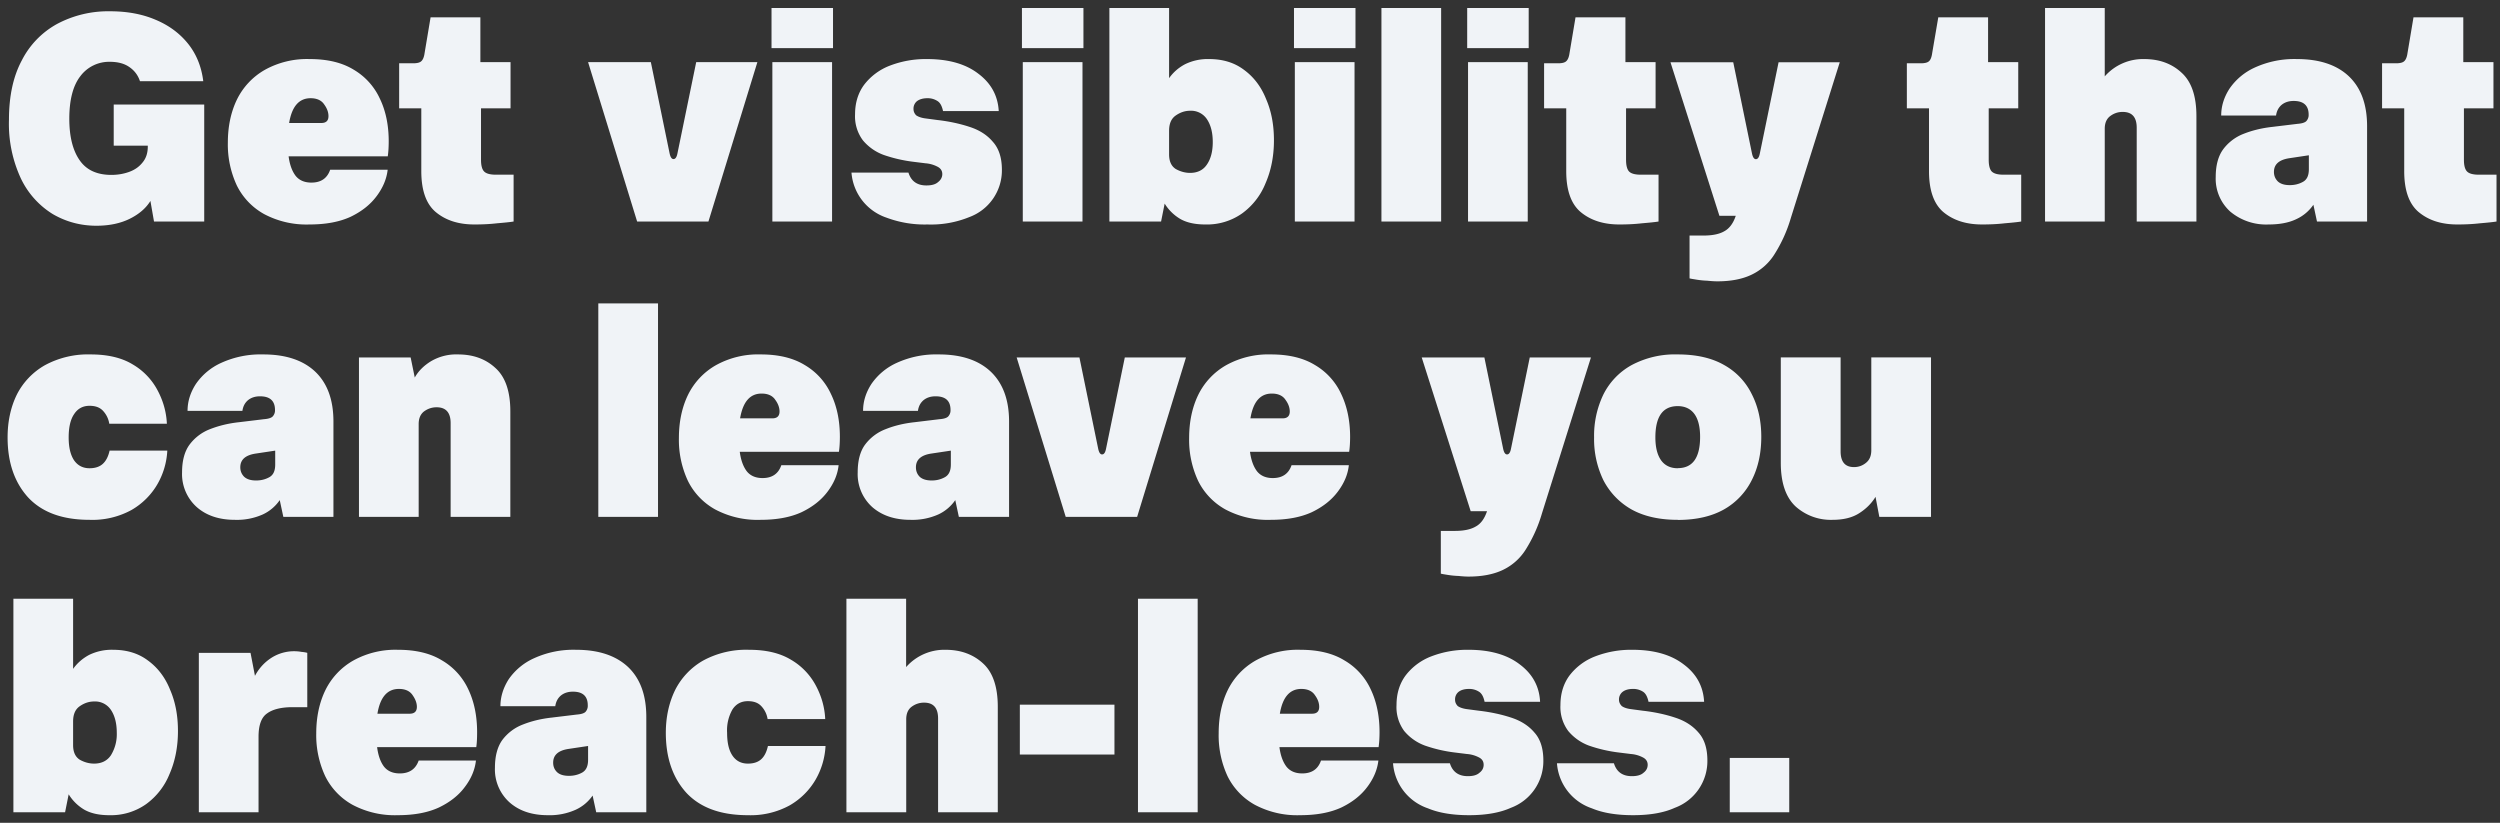 <svg width="237" height="78" viewBox="0 0 237 78" fill="none" xmlns="http://www.w3.org/2000/svg"><rect x="0" y="0" width="237" height="78" fill="#333333" stroke="none"/><path d="M14.6 21l-.34-1.95c-.43.7-1.09 1.26-1.98 1.7-.88.43-1.93.65-3.14.65-1.49 0-2.87-.37-4.13-1.1a8 8 0 01-3.03-3.38 12.28 12.28 0 01-1.13-5.57c0-2.23.4-4.1 1.22-5.63a8.15 8.15 0 013.36-3.46 10.3 10.3 0 015.01-1.19c1.63 0 3.06.27 4.3.8 1.27.53 2.3 1.29 3.1 2.29.78.98 1.26 2.16 1.43 3.54h-6c-.18-.55-.51-1-.99-1.33-.47-.34-1.1-.51-1.86-.51a3.4 3.4 0 00-2.8 1.36c-.7.9-1.05 2.25-1.05 4.04 0 1.66.32 2.97.96 3.9.64.95 1.65 1.42 3.03 1.42.58 0 1.14-.09 1.67-.28.53-.19.95-.48 1.27-.88.34-.4.51-.9.51-1.52v-.09h-3.23v-3.9h8.58V21H14.6zm22.15-4.9c-.1.87-.45 1.7-1.05 2.5-.59.79-1.4 1.44-2.46 1.95-1.06.49-2.36.73-3.91.73a8.54 8.54 0 01-4.3-.99 6.27 6.27 0 01-2.58-2.71 9.18 9.18 0 01-.85-4.05c0-1.57.3-2.95.88-4.13a6.55 6.55 0 012.63-2.78 8.22 8.22 0 014.25-1.02c1.68 0 3.06.33 4.16 1A6.16 6.16 0 0136 9.33c.57 1.17.85 2.53.85 4.07 0 .55-.03 1.02-.09 1.42h-9.4c.1.77.32 1.39.66 1.84.34.43.84.65 1.5.65.9 0 1.5-.4 1.78-1.22h5.44zm-7.3-6.79c-1.1 0-1.78.78-2.04 2.35h3.05c.46 0 .68-.22.68-.65 0-.36-.13-.73-.4-1.1-.26-.4-.7-.6-1.3-.6zm10.49 6.9v-5.94h-2.1V6h1.34c.37 0 .63-.07.76-.2.15-.13.26-.39.31-.76l.57-3.4h4.72v4.25h2.86v4.38h-2.8v4.87c0 .55.1.93.31 1.13.21.2.58.29 1.1.29h1.68V21c-.36.06-.9.11-1.59.17-.7.08-1.4.11-2.12.11-1.5 0-2.7-.38-3.65-1.16-.93-.77-1.39-2.07-1.39-3.9zM60.4 21L55.75 5.89h5.95l1.78 8.66c.08.36.2.53.37.53.17 0 .3-.17.37-.53L66 5.89h5.8L67.16 21H60.4zM73.14 4.56V.76h5.83v3.8h-5.83zM73.22 21V5.89h5.66V21h-5.66zm7.5-4.64h5.4c.25.81.82 1.22 1.7 1.22.5 0 .87-.1 1.11-.32.26-.2.4-.46.4-.76 0-.28-.13-.5-.37-.65a2.9 2.9 0 00-1.22-.37l-1.13-.14a13.55 13.55 0 01-2.83-.65 4.64 4.64 0 01-1.98-1.39 3.8 3.8 0 01-.74-2.46c0-1.11.3-2.06.88-2.83a5.57 5.57 0 012.4-1.78 9.46 9.46 0 013.54-.63c2.06 0 3.68.47 4.87 1.39 1.2.9 1.85 2.08 1.93 3.54H89.4c-.1-.47-.27-.8-.54-.96a1.69 1.69 0 00-.93-.26c-.43 0-.76.1-1 .28a.91.91 0 00-.33.74c0 .23.08.42.25.6.2.14.5.25.91.3l1.13.15c1.12.13 2.12.35 3.03.65.93.3 1.66.77 2.2 1.41.57.63.86 1.51.86 2.66a4.72 4.72 0 01-3.09 4.48 9.6 9.6 0 01-3.96.7 10.3 10.3 0 01-3.9-.65 4.9 4.9 0 01-3.31-4.27zm16.16-11.8V.76h5.83v3.8h-5.83zM96.96 21V5.89h5.66V21h-5.66zm8.21 0V.76h5.66v6.65c.4-.56.9-1 1.53-1.33a4.9 4.9 0 012.27-.48c1.3 0 2.4.34 3.3 1.02.93.68 1.63 1.6 2.1 2.78.5 1.15.74 2.45.74 3.9 0 1.51-.27 2.87-.8 4.08a6.52 6.52 0 01-2.23 2.86 5.77 5.77 0 01-3.48 1.04c-.98 0-1.78-.18-2.38-.53a4.3 4.3 0 01-1.47-1.45l-.34 1.7h-4.9zm5.66-8.6v2.23c0 .66.21 1.12.63 1.39.43.24.88.37 1.36.37.71 0 1.25-.27 1.6-.8.37-.54.55-1.25.55-2.12 0-.89-.18-1.6-.54-2.15a1.8 1.8 0 00-1.62-.82c-.47 0-.92.15-1.35.45-.42.29-.63.77-.63 1.45zm11.84-7.84V.76h5.83v3.8h-5.83zm.08 16.44V5.89h5.66V21h-5.66zm8.21 0V.76h5.66V21h-5.66zm8.13-16.44V.76h5.83v3.8h-5.83zm.08 16.44V5.89h5.66V21h-5.66zm9.31-4.78v-5.95h-2.1V6h1.34c.38 0 .63-.07.76-.2.15-.13.26-.39.31-.76l.57-3.4h4.73v4.25h2.86v4.38h-2.8v4.87c0 .55.1.93.3 1.13.21.2.58.29 1.1.29h1.68V21c-.36.06-.89.11-1.59.17-.7.08-1.4.11-2.12.11-1.49 0-2.7-.38-3.65-1.16-.93-.77-1.39-2.07-1.39-3.9zm11.69 10.16v-4.05h1.33c.82 0 1.48-.13 1.95-.4.49-.26.86-.75 1.1-1.47H163L158.36 5.9h5.95l1.78 8.66c.08.36.2.53.37.53.17 0 .3-.17.37-.53l1.78-8.66h5.8l-4.64 14.77a13.5 13.5 0 01-1.56 3.45 5.18 5.18 0 01-2.18 1.93c-.86.41-1.94.62-3.22.62-.27 0-.59-.02-.97-.06-.35-.01-.7-.05-1.01-.1-.3-.05-.52-.08-.66-.12zm22.7-10.16v-5.95h-2.1V6h1.33c.38 0 .64-.07.77-.2.15-.13.25-.39.3-.76l.58-3.4h4.72v4.25h2.86v4.38h-2.8v4.87c0 .55.1.93.3 1.13.22.2.58.29 1.11.29h1.67V21c-.36.06-.88.11-1.58.17-.7.08-1.4.11-2.13.11-1.49 0-2.7-.38-3.65-1.16-.92-.77-1.38-2.07-1.38-3.9zm11 4.78V.76h5.66v6.48a4.83 4.83 0 013.74-1.64c1.43 0 2.61.43 3.53 1.28.95.85 1.42 2.22 1.42 4.13V21h-5.66v-8.89c0-1-.44-1.5-1.33-1.5-.44 0-.83.13-1.19.4-.34.26-.51.66-.51 1.19V21h-5.66zm25.78 0l-.34-1.59a3.97 3.97 0 01-1.61 1.36c-.7.34-1.58.51-2.64.51a5.3 5.3 0 01-3.62-1.21 4.2 4.2 0 01-1.39-3.29c0-1.11.24-1.99.71-2.63a4.38 4.38 0 011.95-1.47c.81-.32 1.71-.54 2.7-.65l2.4-.29c.41-.03.69-.12.82-.25a.84.84 0 00.23-.62c0-.87-.48-1.3-1.42-1.3-.45 0-.83.12-1.13.36-.3.25-.48.59-.54 1.02h-5.2c0-.88.26-1.73.79-2.55a5.82 5.82 0 012.4-2 9 9 0 014-.8c2.12 0 3.77.55 4.92 1.64 1.15 1.1 1.72 2.67 1.72 4.73V21h-4.75zm-.77-4.95v-1.33l-1.86.28c-.97.15-1.45.58-1.45 1.3 0 .36.13.66.37.9.25.23.62.35 1.13.35.46 0 .87-.1 1.25-.31s.56-.6.56-1.2zm9.04.17v-5.95h-2.1V6h1.34c.37 0 .63-.07.76-.2.15-.13.26-.39.31-.76l.57-3.4h4.72v4.25h2.86v4.38h-2.8v4.87c0 .55.1.93.31 1.13.21.2.58.29 1.1.29h1.68V21c-.36.06-.89.11-1.59.17-.7.08-1.4.11-2.12.11-1.5 0-2.7-.38-3.65-1.16-.93-.77-1.39-2.07-1.39-3.9zM10.4 42.72h5.46a7.09 7.09 0 01-.93 3.17 6.7 6.7 0 01-2.47 2.46 7.7 7.7 0 01-3.96.93c-2.57 0-4.5-.7-5.83-2.12-1.3-1.43-1.95-3.33-1.95-5.69 0-1.5.29-2.86.87-4.05a6.68 6.68 0 012.67-2.8A8.56 8.56 0 018.6 33.6c1.6 0 2.93.31 3.97.94a6.18 6.18 0 012.35 2.43c.54 1 .85 2.07.9 3.2h-5.46a2.3 2.3 0 00-.62-1.25c-.29-.3-.7-.45-1.25-.45-.64 0-1.13.27-1.47.8-.34.5-.51 1.24-.51 2.2 0 .93.17 1.64.5 2.15.35.51.84.77 1.48.77.55 0 .97-.15 1.27-.43.3-.28.51-.7.63-1.24zM26.86 49l-.34-1.59a3.97 3.97 0 01-1.61 1.36 6 6 0 01-2.64.51c-1.49 0-2.7-.4-3.62-1.21a4.2 4.2 0 01-1.39-3.29c0-1.11.24-1.99.71-2.63a4.38 4.38 0 011.95-1.47c.82-.32 1.71-.54 2.7-.65l2.4-.29c.41-.03.69-.12.82-.25a.84.84 0 00.23-.62c0-.87-.48-1.3-1.42-1.3-.45 0-.83.12-1.13.36-.3.25-.48.59-.54 1.02h-5.2c0-.88.26-1.73.79-2.55a5.81 5.81 0 012.4-2 9 9 0 014-.8c2.12 0 3.77.55 4.92 1.64 1.15 1.1 1.72 2.67 1.72 4.73V49h-4.75zm-.77-4.95v-1.33l-1.86.28c-.97.15-1.45.58-1.45 1.3 0 .36.13.66.37.9.25.23.62.35 1.13.35.46 0 .87-.1 1.25-.31s.56-.6.56-1.2zM34.03 49V33.89h4.9l.39 1.9c.34-.61.85-1.12 1.53-1.54a4.7 4.7 0 012.57-.65c1.44 0 2.62.43 3.54 1.28.95.85 1.42 2.22 1.42 4.13V49h-5.66v-8.89c0-1-.45-1.5-1.33-1.5-.44 0-.83.13-1.2.4-.33.26-.5.66-.5 1.19V49h-5.66zm22.69 0V28.76h5.66V49h-5.66zm22.78-4.9c-.09.87-.44 1.7-1.04 2.5-.59.79-1.4 1.44-2.46 1.95-1.06.49-2.36.73-3.91.73a8.54 8.54 0 01-4.3-.99 6.27 6.27 0 01-2.58-2.71 9.18 9.18 0 01-.85-4.05c0-1.57.3-2.95.88-4.13a6.55 6.55 0 012.63-2.78 8.23 8.23 0 014.25-1.02c1.68 0 3.06.33 4.16 1a6.16 6.16 0 012.49 2.74c.57 1.17.85 2.53.85 4.07 0 .55-.03 1.02-.09 1.42h-9.4c.1.77.32 1.39.66 1.84.34.43.84.65 1.5.65.9 0 1.5-.4 1.78-1.22h5.44zm-7.3-6.79c-1.1 0-1.77.78-2.04 2.35h3.06c.45 0 .68-.22.68-.65 0-.36-.13-.73-.4-1.1-.26-.4-.7-.6-1.3-.6zM90.9 49l-.34-1.59a3.97 3.97 0 01-1.61 1.36 6 6 0 01-2.63.51c-1.5 0-2.7-.4-3.63-1.21a4.2 4.2 0 01-1.38-3.29c0-1.11.23-1.99.7-2.63a4.38 4.38 0 011.96-1.47c.8-.32 1.7-.54 2.69-.65l2.4-.29c.42-.03.69-.12.82-.25a.84.84 0 00.23-.62c0-.87-.47-1.3-1.42-1.3-.45 0-.83.12-1.13.36-.3.25-.48.59-.54 1.02h-5.2c0-.88.26-1.73.79-2.55a5.82 5.82 0 012.4-2 9 9 0 014-.8c2.13 0 3.77.55 4.92 1.64 1.15 1.1 1.73 2.67 1.73 4.73V49H90.9zm-.76-4.95v-1.33l-1.87.28c-.96.15-1.44.58-1.44 1.3 0 .36.12.66.36.9.25.23.63.35 1.14.35.45 0 .86-.1 1.24-.31s.57-.6.57-1.2zM101.03 49l-4.65-15.11h5.95l1.78 8.66c.08.36.2.53.37.53.17 0 .3-.17.37-.53l1.78-8.66h5.8L107.8 49h-6.76zm26.84-4.9c-.09.87-.44 1.7-1.04 2.5-.59.79-1.4 1.44-2.46 1.95-1.06.49-2.36.73-3.91.73a8.54 8.54 0 01-4.3-.99 6.27 6.27 0 01-2.58-2.71 9.19 9.19 0 01-.85-4.05c0-1.57.3-2.95.88-4.13a6.55 6.55 0 012.63-2.78 8.23 8.23 0 014.25-1.02c1.68 0 3.06.33 4.16 1a6.16 6.16 0 012.49 2.74c.56 1.17.85 2.53.85 4.07 0 .55-.03 1.02-.09 1.42h-9.4c.1.77.32 1.39.66 1.84.34.43.84.65 1.5.65.9 0 1.5-.4 1.78-1.22h5.44zm-7.3-6.79c-1.1 0-1.77.78-2.03 2.35h3.05c.45 0 .68-.22.68-.65 0-.36-.13-.73-.4-1.1-.26-.4-.7-.6-1.3-.6zm16.02 17.07v-4.05h1.33c.83 0 1.48-.13 1.95-.4.5-.26.86-.75 1.1-1.47h-1.55l-4.64-14.57h5.94l1.78 8.66c.08.36.2.53.37.53.17 0 .3-.17.37-.53l1.78-8.66h5.8l-4.64 14.77a13.5 13.5 0 01-1.55 3.45 5.18 5.18 0 01-2.18 1.93c-.87.41-1.95.62-3.23.62-.26 0-.59-.02-.96-.06-.36-.01-.7-.05-1.02-.1-.3-.05-.52-.08-.65-.12zm22.46-5.1c-1.74 0-3.2-.33-4.39-.99a6.72 6.72 0 01-2.66-2.77 8.93 8.93 0 01-.88-4.05 9 9 0 01.88-4.07 6.5 6.5 0 012.66-2.78 8.72 8.72 0 014.39-1.02c1.75 0 3.22.33 4.39 1a6.33 6.33 0 012.63 2.77c.6 1.17.9 2.52.9 4.04 0 1.55-.3 2.92-.9 4.1a6.54 6.54 0 01-2.63 2.78c-1.17.66-2.63 1-4.39 1zm0-4.9c1.41 0 2.12-.98 2.12-2.97 0-.94-.18-1.66-.53-2.15-.36-.5-.9-.76-1.59-.76-1.42 0-2.12.99-2.12 2.97 0 .93.18 1.64.53 2.15.36.51.9.77 1.59.77zm9.77-.5v-10h5.67v8.9c0 1 .42 1.5 1.27 1.5.43 0 .81-.14 1.13-.4.34-.27.51-.66.51-1.2v-8.8h5.66V49h-4.9l-.36-1.9c-.36.6-.88 1.13-1.56 1.56-.66.42-1.5.62-2.52.62a4.99 4.99 0 01-3.5-1.27c-.93-.87-1.4-2.25-1.4-4.13zM1.27 77V56.76h5.66v6.65c.4-.56.91-1 1.53-1.33a4.9 4.9 0 012.27-.48c1.3 0 2.4.34 3.3 1.02.93.68 1.63 1.6 2.1 2.78.5 1.15.74 2.45.74 3.9 0 1.51-.27 2.87-.8 4.08a6.53 6.53 0 01-2.23 2.86 5.77 5.77 0 01-3.48 1.04c-.98 0-1.77-.18-2.38-.53a4.3 4.3 0 01-1.47-1.45L6.17 77h-4.9zm5.66-8.6v2.23c0 .66.21 1.12.63 1.39.43.24.88.37 1.36.37.71 0 1.25-.27 1.6-.8a3.8 3.8 0 00.55-2.12c0-.89-.18-1.6-.54-2.15a1.8 1.8 0 00-1.61-.82c-.48 0-.93.15-1.36.45-.42.29-.63.77-.63 1.45zM18.85 77V61.89h4.9l.42 2.18c.36-.68.86-1.24 1.5-1.67a4 4 0 012.92-.6c.23.02.4.05.54.09v5.15h-1.39c-1.08 0-1.89.2-2.43.6-.53.37-.8 1.1-.8 2.2V77h-5.66zm26.27-4.9c-.1.87-.44 1.7-1.05 2.5-.58.79-1.4 1.44-2.46 1.95-1.06.49-2.36.73-3.9.73a8.54 8.54 0 01-4.3-.99 6.27 6.27 0 01-2.58-2.71 9.19 9.19 0 01-.85-4.05c0-1.57.3-2.95.88-4.13a6.55 6.55 0 012.63-2.78 8.23 8.23 0 014.24-1.02c1.68 0 3.07.33 4.16 1a6.16 6.16 0 012.5 2.74c.56 1.17.84 2.53.84 4.07 0 .55-.02 1.02-.08 1.42h-9.4c.1.77.31 1.39.65 1.84.34.43.84.65 1.5.65.9 0 1.5-.4 1.79-1.22h5.43zm-7.3-6.79c-1.1 0-1.78.78-2.04 2.35h3.06c.45 0 .68-.22.68-.65 0-.36-.14-.73-.4-1.1-.26-.4-.7-.6-1.3-.6zM56.52 77l-.34-1.58a3.97 3.97 0 01-1.62 1.35 6 6 0 01-2.63.51c-1.49 0-2.7-.4-3.62-1.21a4.2 4.2 0 01-1.39-3.29c0-1.11.24-1.99.7-2.63a4.38 4.38 0 011.96-1.47c.81-.32 1.71-.54 2.7-.65l2.4-.29c.41-.03.69-.12.82-.25a.84.84 0 00.22-.62c0-.87-.47-1.3-1.41-1.3-.45 0-.83.12-1.13.36-.3.25-.48.59-.54 1.02h-5.2c0-.88.26-1.73.78-2.55a5.81 5.81 0 012.41-2 9 9 0 013.99-.8c2.13 0 3.77.55 4.93 1.64 1.15 1.1 1.72 2.67 1.72 4.73V77h-4.75zm-.77-4.95v-1.33l-1.87.28c-.96.15-1.44.58-1.44 1.3 0 .36.12.66.37.9.24.23.62.35 1.13.35.45 0 .87-.1 1.25-.31.37-.21.56-.6.56-1.2zm17.05-1.33h5.46a7.09 7.09 0 01-.93 3.17 6.7 6.7 0 01-2.47 2.46 7.7 7.7 0 01-3.96.93c-2.56 0-4.5-.7-5.83-2.12-1.3-1.43-1.95-3.33-1.95-5.69 0-1.5.3-2.86.88-4.05a6.68 6.68 0 012.66-2.8 8.56 8.56 0 014.36-1.02c1.6 0 2.92.31 3.96.94a6.18 6.18 0 012.35 2.43c.54 1 .85 2.07.9 3.2h-5.46a2.3 2.3 0 00-.62-1.25c-.29-.3-.7-.45-1.25-.45-.64 0-1.13.27-1.47.8a3.98 3.98 0 00-.5 2.2c0 .93.16 1.64.5 2.15.34.51.83.77 1.47.77.55 0 .97-.14 1.28-.43.3-.28.5-.7.62-1.24zM80.24 77V56.76h5.66v6.48a4.83 4.83 0 013.74-1.64c1.43 0 2.61.43 3.54 1.28.94.85 1.41 2.22 1.41 4.13V77h-5.66v-8.89c0-1-.44-1.5-1.33-1.5-.43 0-.83.13-1.19.4-.34.26-.5.66-.5 1.19V77h-5.67zm16.44-5.46V66.8h8.97v4.73h-8.97zm11.2 5.46V56.76h5.66V77h-5.66zm22.79-4.9c-.1.87-.45 1.7-1.05 2.5-.59.79-1.4 1.44-2.46 1.95-1.06.49-2.36.73-3.9.73a8.54 8.54 0 01-4.31-.99 6.27 6.27 0 01-2.58-2.71 9.19 9.19 0 01-.84-4.05c0-1.57.29-2.95.87-4.13a6.55 6.55 0 012.63-2.78 8.23 8.23 0 014.25-1.02c1.68 0 3.07.33 4.16 1a6.15 6.15 0 012.5 2.74c.56 1.17.84 2.53.84 4.07 0 .55-.03 1.02-.09 1.42h-9.4c.1.77.32 1.39.66 1.84.34.43.84.65 1.5.65.9 0 1.5-.4 1.78-1.22h5.44zm-7.3-6.79c-1.1 0-1.78.78-2.04 2.35h3.05c.46 0 .68-.22.68-.65 0-.36-.13-.73-.4-1.1-.26-.4-.7-.6-1.3-.6zm8.68 7.05h5.4c.25.81.82 1.22 1.7 1.22.5 0 .86-.1 1.1-.32.27-.2.4-.46.4-.76 0-.28-.12-.5-.36-.65a2.9 2.9 0 00-1.22-.37l-1.13-.14a13.54 13.54 0 01-2.83-.65 4.64 4.64 0 01-1.99-1.39 3.8 3.8 0 01-.73-2.46c0-1.11.3-2.06.88-2.83a5.57 5.57 0 012.4-1.78 9.46 9.46 0 013.54-.63c2.06 0 3.68.47 4.87 1.39 1.2.9 1.85 2.08 1.92 3.54h-5.26c-.1-.47-.27-.8-.54-.96a1.69 1.69 0 00-.93-.26c-.44 0-.77.1-1 .28a.91.91 0 00-.33.74c0 .23.08.42.25.6.19.14.5.25.9.3l1.14.15c1.11.13 2.12.35 3.03.65.92.3 1.66.77 2.2 1.41.57.63.85 1.51.85 2.66a4.72 4.72 0 01-3.08 4.48c-1.04.47-2.36.7-3.96.7-1.55 0-2.85-.21-3.9-.65a4.89 4.89 0 01-3.31-4.27zm15.53 0H153c.25.81.81 1.22 1.7 1.22.49 0 .86-.1 1.1-.32.27-.2.4-.46.4-.76 0-.28-.13-.5-.37-.65a2.9 2.9 0 00-1.22-.37l-1.13-.14a13.57 13.57 0 01-2.83-.65 4.65 4.65 0 01-1.98-1.39 3.8 3.8 0 01-.74-2.46c0-1.11.3-2.06.88-2.83a5.57 5.57 0 012.4-1.78 9.46 9.46 0 013.54-.63c2.06 0 3.68.47 4.87 1.39 1.21.9 1.85 2.08 1.93 3.54h-5.27c-.1-.47-.27-.8-.53-.96a1.69 1.69 0 00-.94-.26c-.43 0-.76.1-.99.28a.91.91 0 00-.34.74c0 .23.09.42.26.6.18.14.49.25.9.3l1.13.15c1.12.13 2.13.35 3.03.65.93.3 1.66.77 2.21 1.41.57.63.85 1.51.85 2.66a4.72 4.72 0 01-3.09 4.48c-1.03.47-2.35.7-3.96.7-1.55 0-2.85-.21-3.9-.65a4.88 4.88 0 01-3.31-4.27zm16.4 4.64v-5.15h5.64V77H164z" fill="#F0F3F7"/></svg>